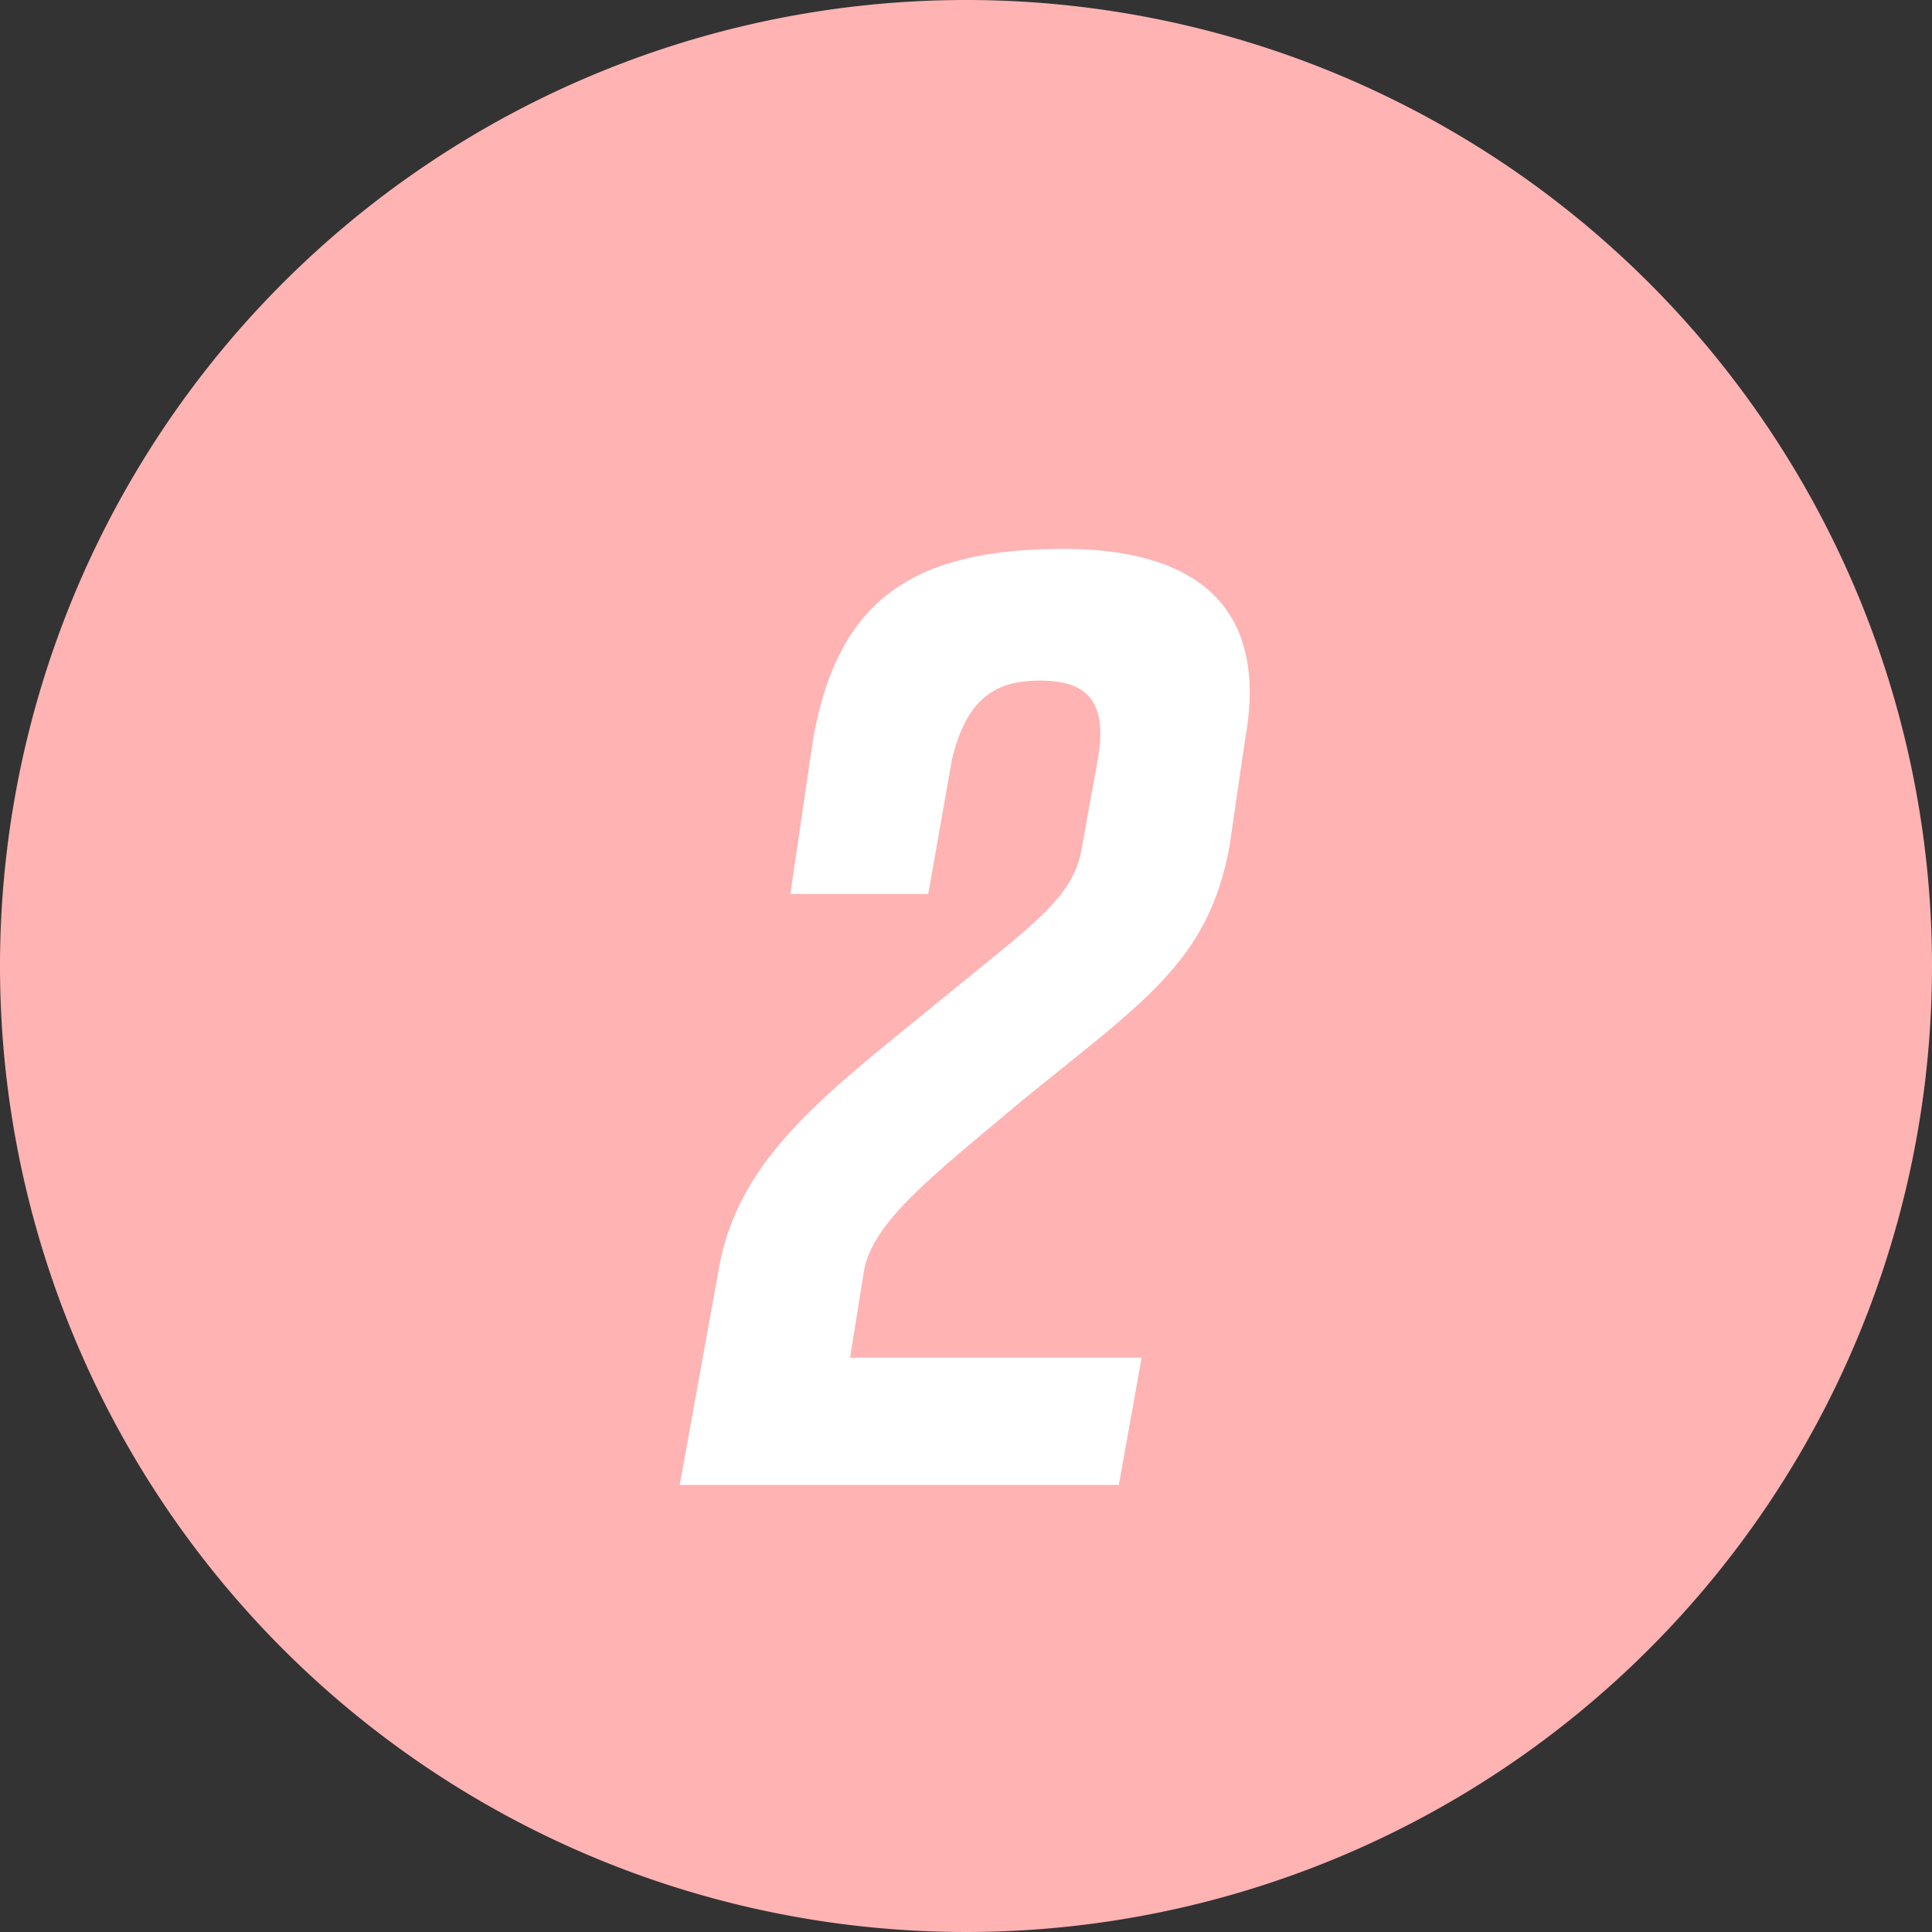 <svg xmlns="http://www.w3.org/2000/svg" width="22" height="22" viewBox="0 0 22 22">
  <rect x="0" y="0" width="22" height="22" fill="#333333" stroke="none"/>
  <defs>
    <style>
      .a {
        fill: #ffb3b3;
      }

      .b {
        fill: #ffb3b3;
      }

      .c {
        fill: #fff;
      }
    </style>
  </defs>
  <title>icon-circled-number-2-pink</title>
  <g>
    <g>
      <circle class="a" cx="11" cy="11" r="10.5"/>
      <path class="b" d="M11,1A10,10,0,1,1,1,11,10,10,0,0,1,11,1m0-1A11,11,0,1,0,22,11,11,11,0,0,0,11,0Z"/>
    </g>
    <path class="c" d="M9.26,8.41c.28-1.56,1.11-2.16,2.85-2.16h0c1.44,0,2.35.6,2.07,2.16L14,9.64c-.24,1.32-1,1.78-2.37,2.9-1,.84-1.68,1.36-1.79,1.92l-.16,1H13l-.26,1.45h-5l.44-2.43c.22-1.34,1.29-2.07,2.7-3.23.93-.76,1.35-1.05,1.44-1.6l.18-1c.13-.72-.18-.9-.66-.9s-.83.18-1,.9l-.27,1.53H9Z"/>
  </g>
</svg>
